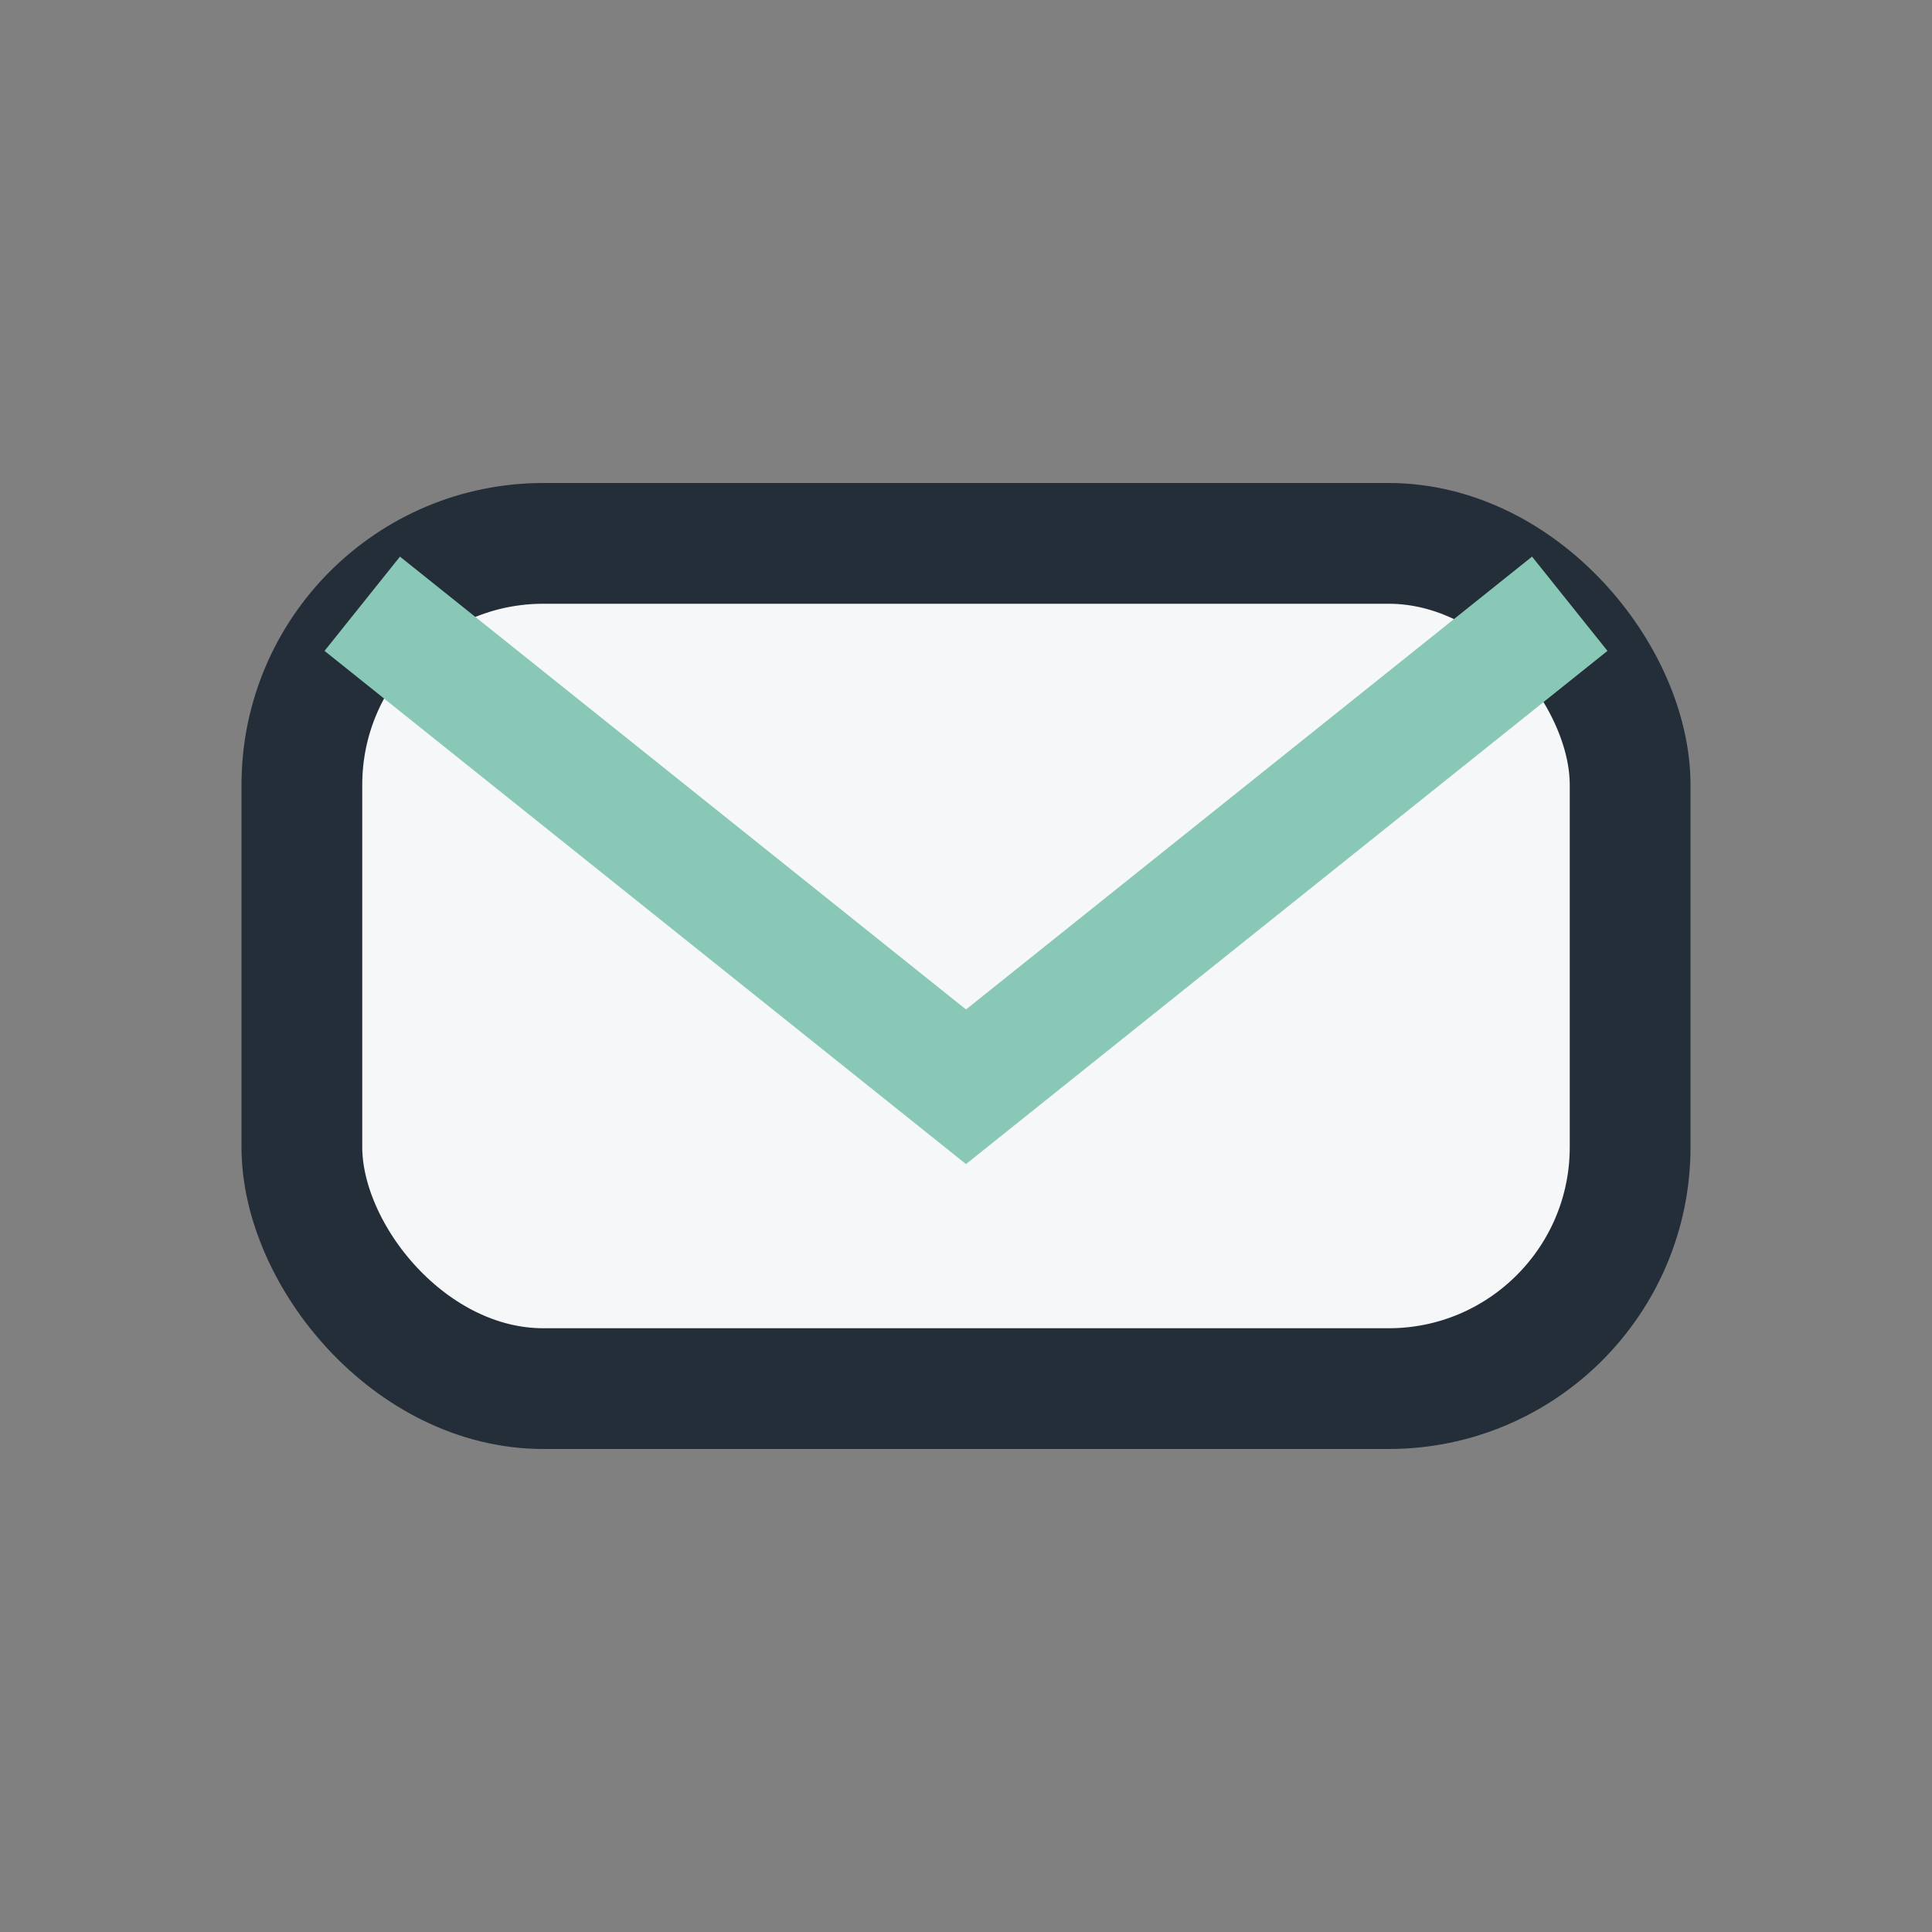 <?xml version="1.0" encoding="UTF-8"?>
<svg xmlns="http://www.w3.org/2000/svg" width="32" height="32" viewBox="0 0 32 32"><rect x="0" y="0" width="32" height="32" fill="#808080" stroke="none"/><rect x="5" y="9" width="22" height="14" rx="4" fill="#F6F7F9" stroke="#232E38" stroke-width="2"/><path d="M6 10l10 8 10-8" fill="none" stroke="#89C7B6" stroke-width="2"/></svg>